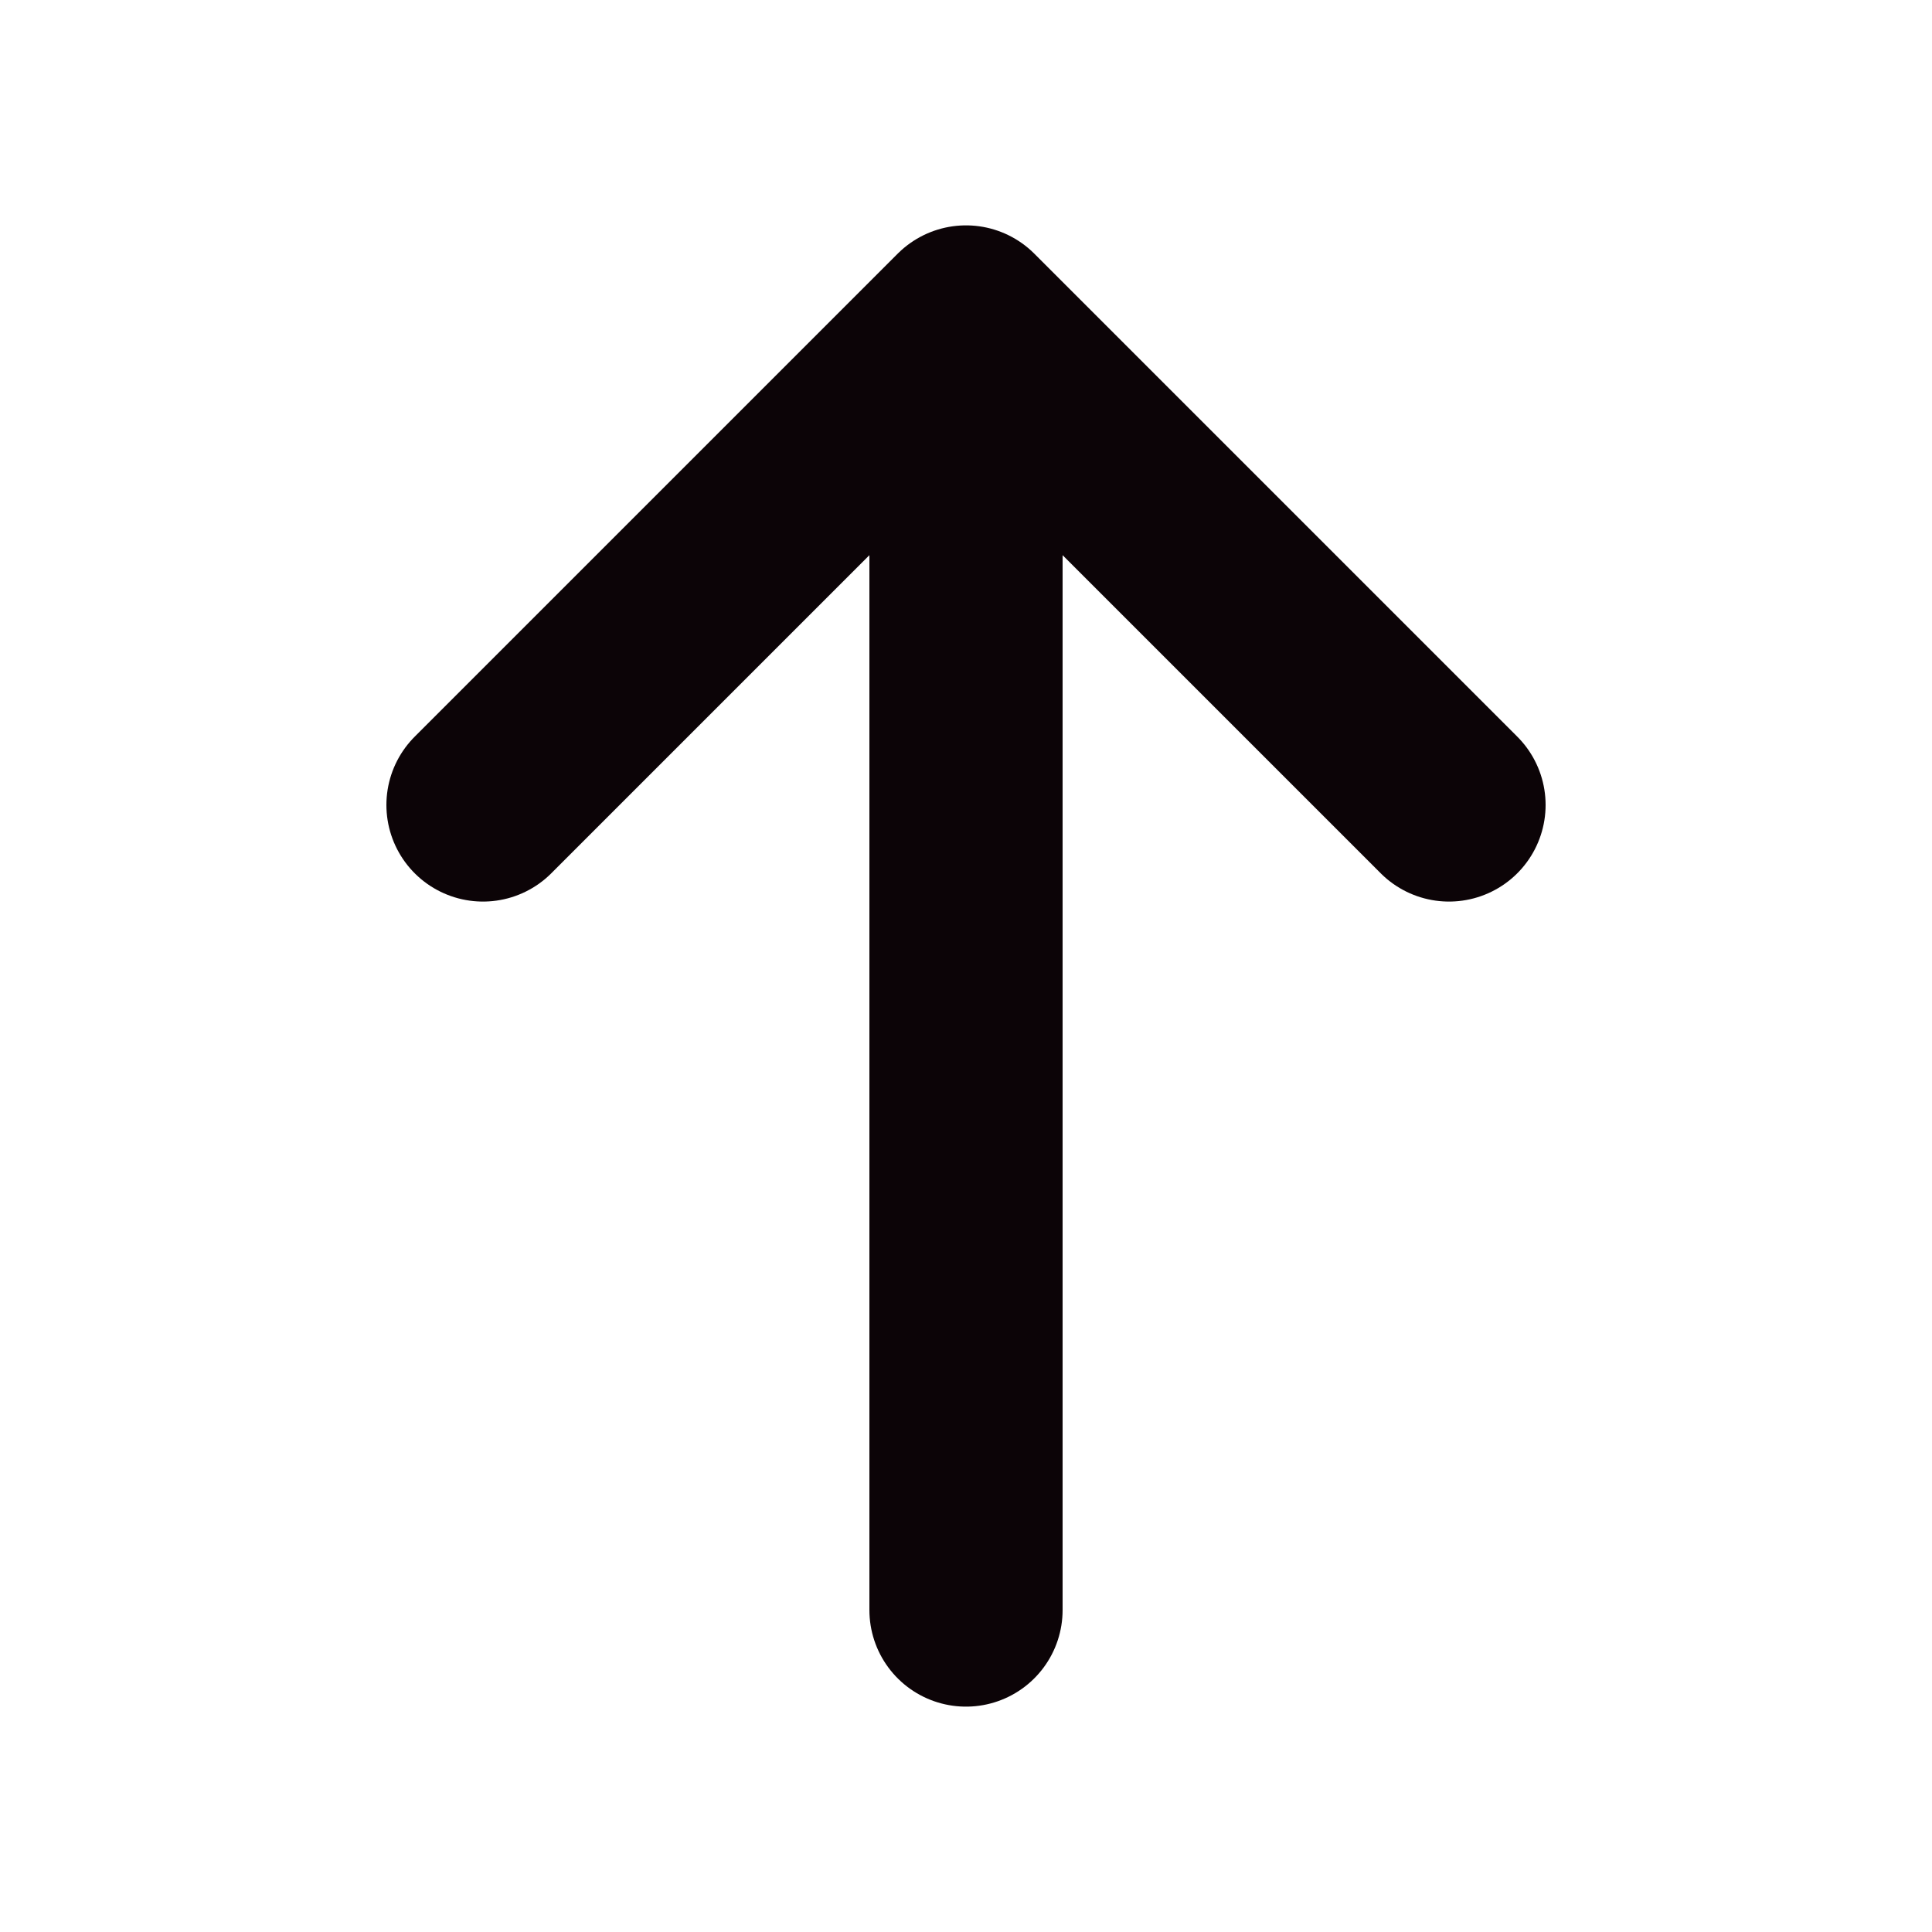 <svg width="20" height="20" viewBox="0 0 20 20" fill="none" xmlns="http://www.w3.org/2000/svg">
<path d="M10 16.667L10 3.333M10 3.333L5 8.333M10 3.333L15 8.333" stroke="#0C0407" stroke-width="2" stroke-linecap="round" stroke-linejoin="round"/>
</svg>
